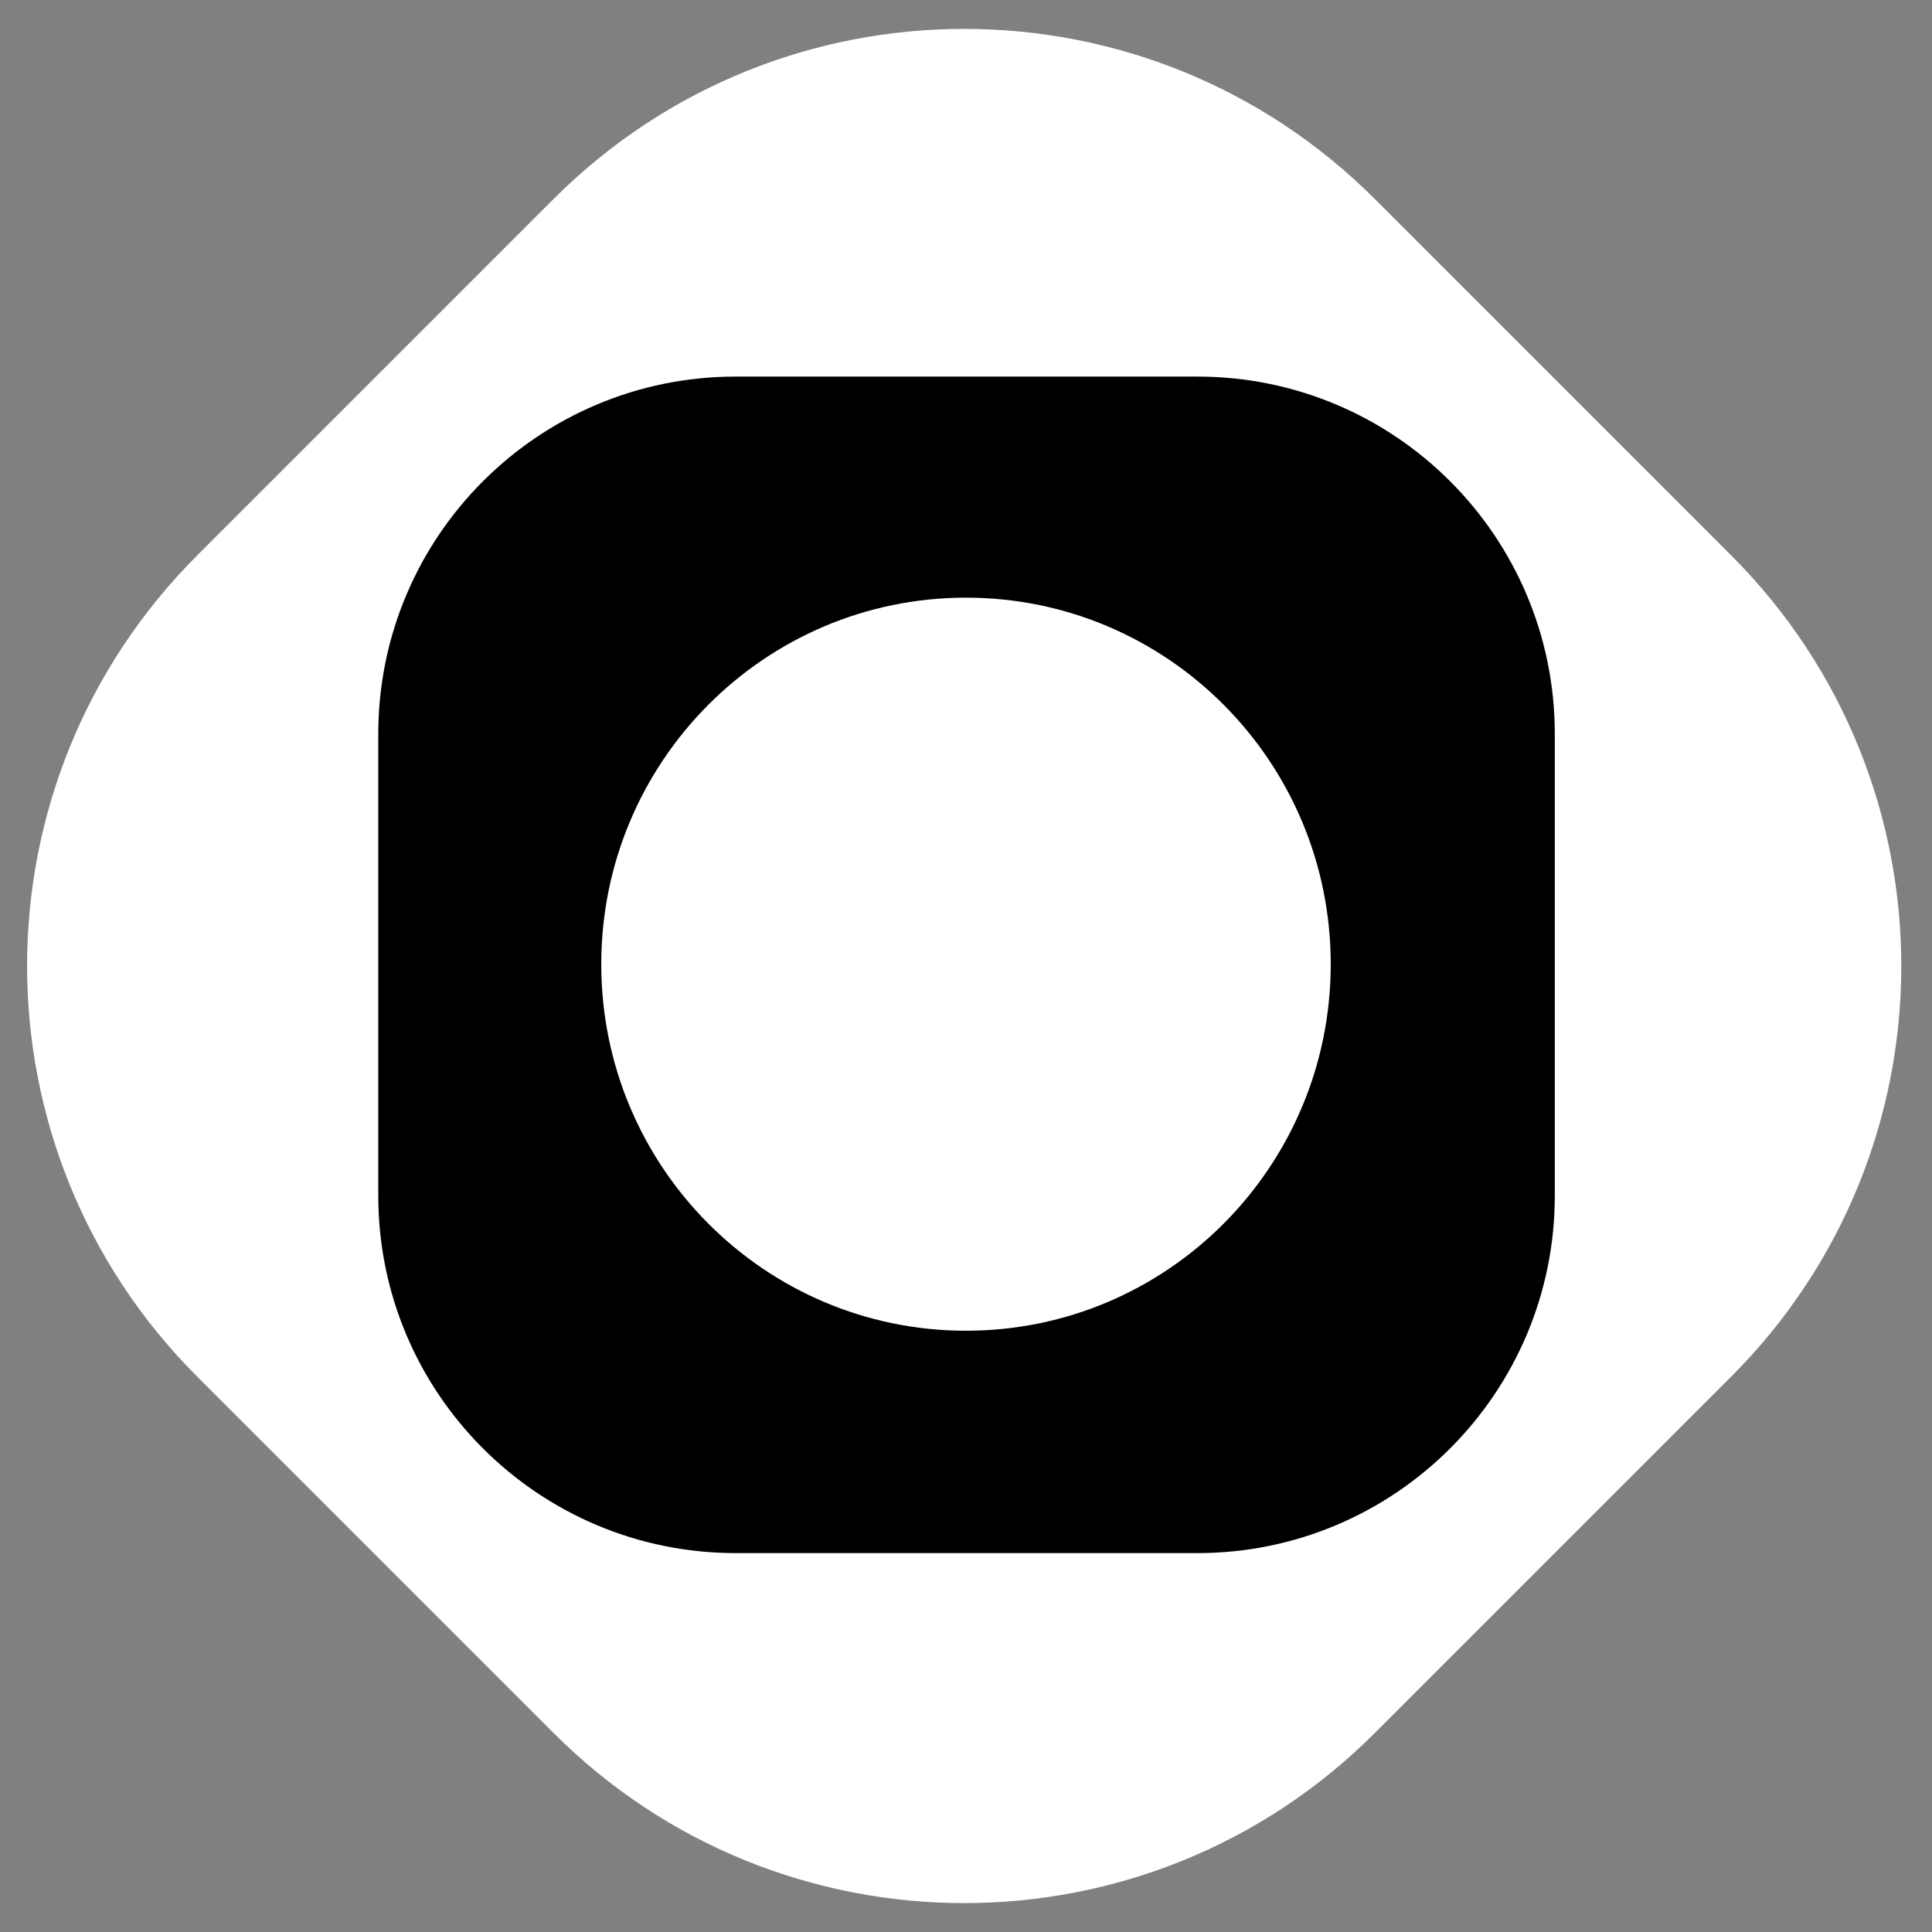 <svg width="1070" height="1070" viewBox="0 0 1070 1070" fill="none" xmlns="http://www.w3.org/2000/svg">
<rect x="0" y="0" width="1070" height="1070" fill="#808080" stroke="none"/>
<g clip-path="url(#clip0_43_92)">
<path d="M306.623 110.183C432.2 -15.394 635.8 -15.394 761.377 110.183L958.817 307.623C1084.39 433.2 1084.39 636.8 958.817 762.377L761.377 959.817C635.8 1085.39 432.2 1085.39 306.623 959.817L109.183 762.377C-16.394 636.8 -16.394 433.2 109.183 307.623L306.623 110.183Z" fill="white"/>
<path d="M663.159 208.563C772.475 208.563 861.092 297.181 861.092 406.496L861.092 662.219C861.092 771.534 772.475 860.152 663.159 860.152L407.436 860.152C298.121 860.152 209.503 771.534 209.503 662.219L209.503 406.496C209.503 297.181 298.121 208.563 407.436 208.563L663.159 208.563Z" fill="black"/>
<path d="M737 534C737 646.114 646.562 737 535 737C423.438 737 333 646.114 333 534C333 421.886 423.438 331 535 331C646.562 331 737 421.886 737 534Z" fill="white"/>
</g>
<defs>
<clipPath id="clip0_43_92">
<rect width="1070" height="1070" fill="white"/>
</clipPath>
</defs>
</svg>

